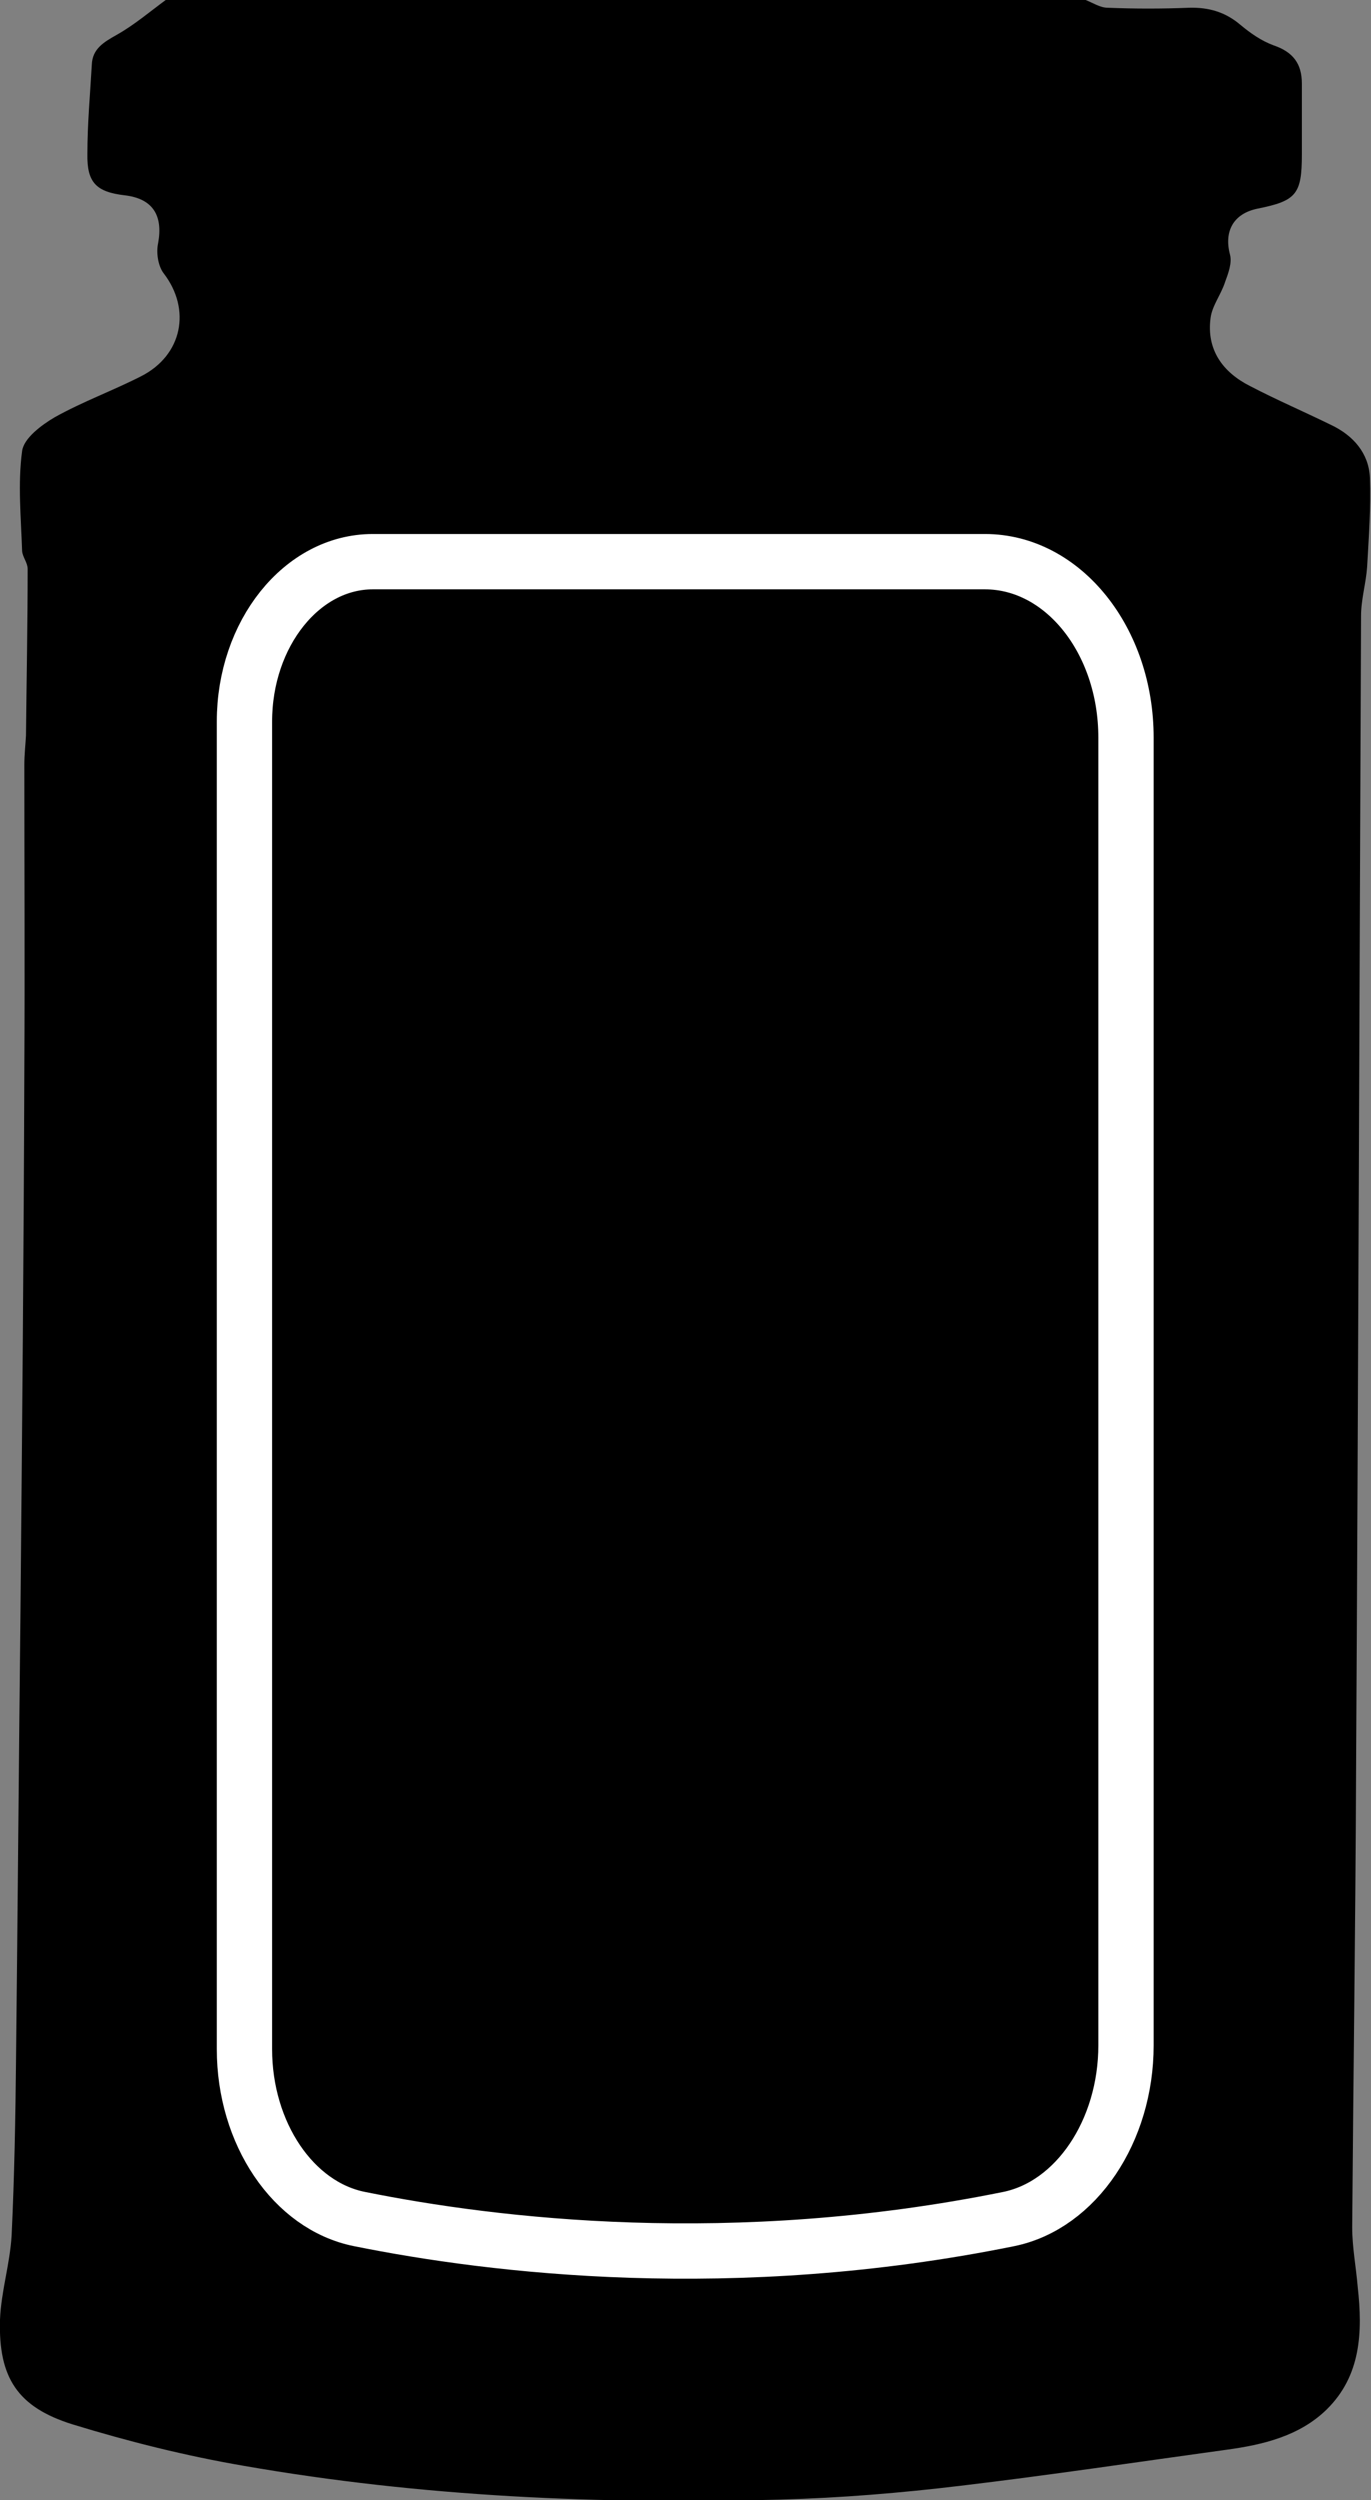 <?xml version="1.0" encoding="UTF-8"?><svg id="Ebene_2" xmlns="http://www.w3.org/2000/svg" viewBox="0 0 24.79 45.18"><rect x="0" y="0" width="24.79" height="45.18" fill="#808080" stroke="none"/><defs><style>.cls-1{fill:none;stroke:#fff;stroke-miterlimit:10;stroke-width:1px;}</style></defs><g id="Ebene_1-2"><g><path d="M3,0c5.54,0,11.09,0,16.63,0,.13,.05,.26,.14,.4,.14,.49,.02,.98,.02,1.47,0,.36-.01,.66,.08,.93,.31,.18,.15,.38,.29,.6,.37,.35,.12,.51,.33,.51,.69,0,.43,0,.85,0,1.28,0,.72-.1,.84-.8,.98-.44,.09-.61,.41-.5,.83,.04,.15-.03,.34-.09,.5-.07,.22-.23,.42-.26,.64-.08,.58,.22,.99,.72,1.24,.48,.25,.97,.46,1.46,.7,.4,.19,.68,.51,.7,.95,.02,.53-.02,1.07-.05,1.61-.02,.3-.11,.59-.11,.89-.03,6.96-.05,13.92-.09,20.88-.01,2.75-.05,5.49-.07,8.24,0,.36,.07,.72,.1,1.08,.09,.81,.06,1.6-.56,2.21-.49,.48-1.15,.64-1.82,.73-1.6,.22-3.2,.46-4.8,.65-1.08,.13-2.17,.22-3.26,.25-3.25,.09-6.49-.05-9.7-.61-1.05-.18-2.09-.44-3.1-.75C.32,43.5-.03,42.97,0,41.92c.02-.51,.18-1.01,.21-1.52,.05-1.06,.07-2.13,.08-3.19,.03-2.68,.05-5.36,.08-8.05,.03-3.28,.06-6.57,.07-9.85,.01-1.83,0-3.66,0-5.49,0-.18,.02-.35,.03-.53,.01-1,.03-2,.03-3.01,0-.11-.09-.21-.1-.32-.02-.61-.08-1.22,0-1.81,.03-.23,.35-.47,.59-.61,.5-.28,1.05-.48,1.56-.74,.75-.38,.91-1.21,.41-1.86-.1-.13-.14-.37-.1-.55,.09-.5-.1-.8-.6-.86-.52-.06-.69-.23-.68-.75,0-.54,.05-1.08,.08-1.61,.01-.29,.22-.41,.45-.54,.32-.18,.6-.42,.9-.64Z"/><path class="cls-1" d="M4.42,13.04v23.99c0,1.52,.88,2.83,2.08,3.07,2.43,.49,6.76,1.01,11.74,0,1.22-.25,2.12-1.59,2.12-3.14V13.33c0-1.76-1.14-3.18-2.55-3.18H6.74c-1.28,0-2.32,1.3-2.32,2.89Z"/></g></g></svg>